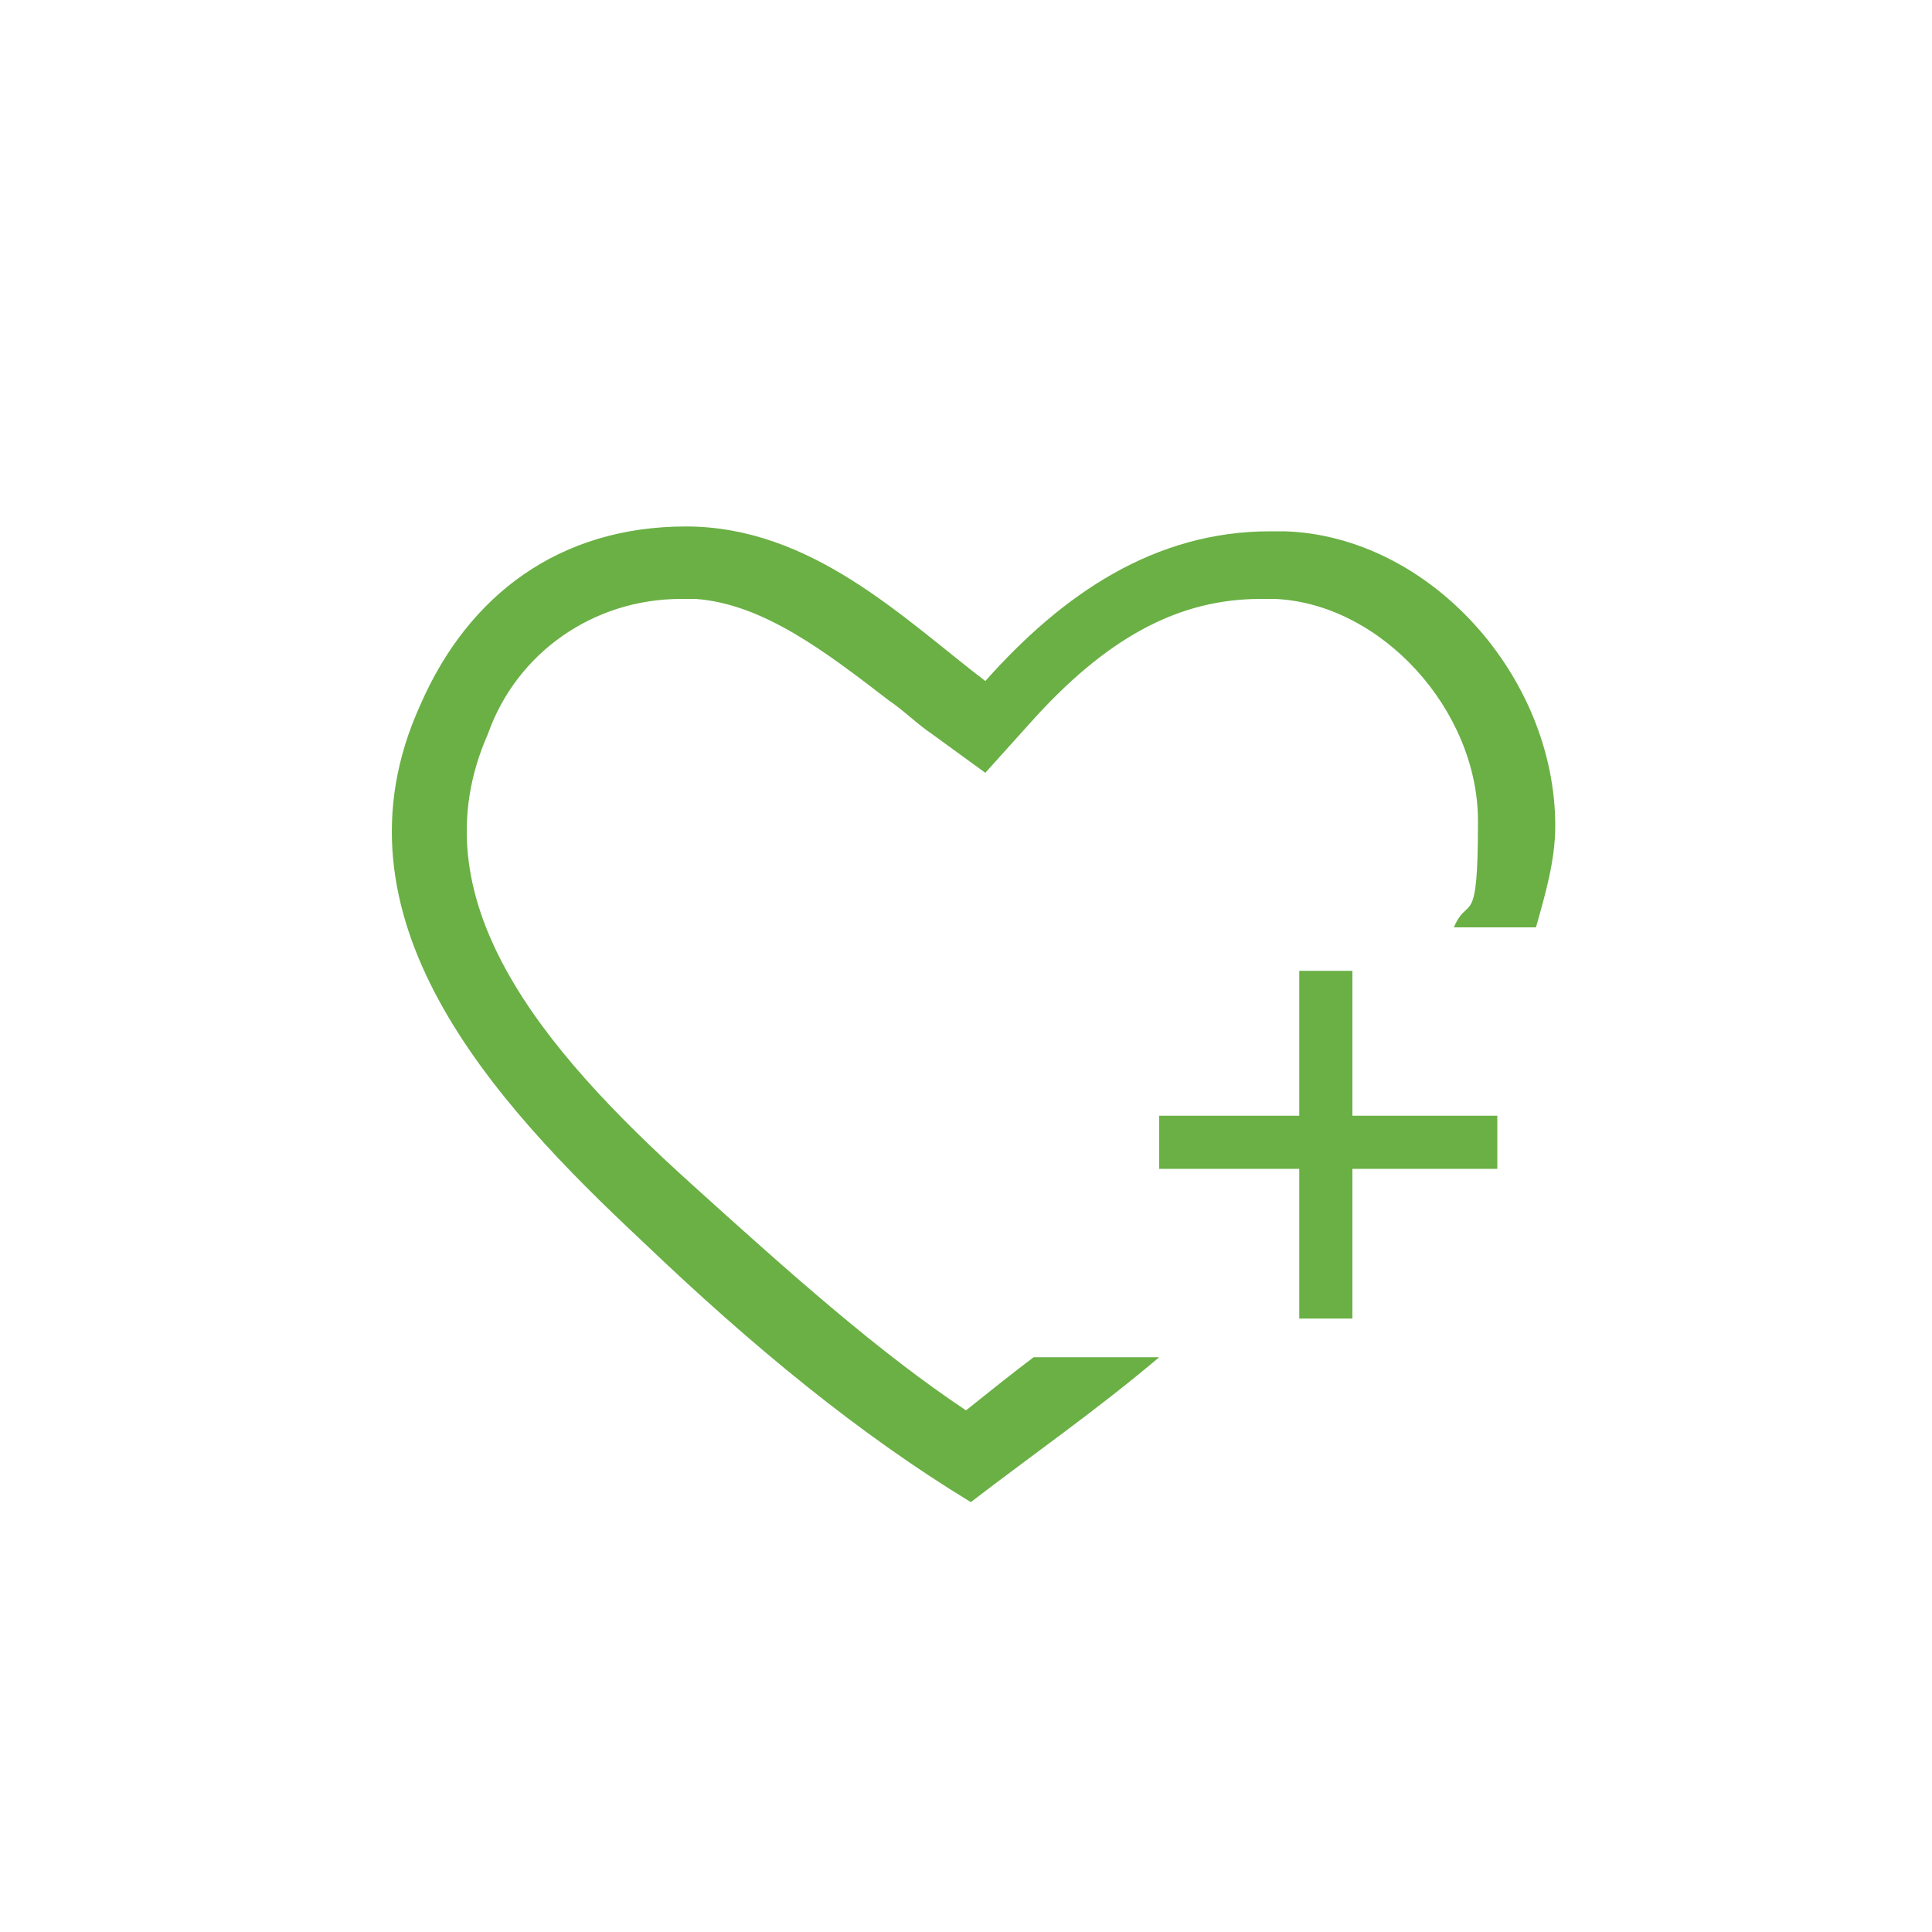 <?xml version="1.0" encoding="UTF-8"?>
<svg xmlns="http://www.w3.org/2000/svg" version="1.1" viewBox="0 0 40 40">
  <defs>
    <style>
      .cls-1 {
        fill: #6ab045;
      }
    </style>
  </defs>
  <!-- Generator: Adobe Illustrator 28.7.1, SVG Export Plug-In . SVG Version: 1.2.0 Build 142)  -->
  <g>
    <g id="Ebene_1">
      <path class="cls-1" d="M21.4,28.1c-.4.3-.9.7-1.4,1.1-1.8-1.2-3.6-2.8-5.7-4.7-3.1-2.8-5.7-5.9-4.2-9.3.6-1.7,2.2-2.8,4-2.8h.3c1.4.1,2.7,1.1,4,2.1.3.2.6.5.9.7l1.1.8.9-1c1.6-1.8,3.1-2.6,4.8-2.6h.3c2.2.1,4.2,2.3,4.2,4.6s-.2,1.5-.5,2.2h1.7c.2-.7.4-1.4.4-2.1,0-3.1-2.6-6-5.6-6.1h-.3c-2.4,0-4.3,1.3-5.9,3.1-1.7-1.3-3.6-3.2-6.2-3.2s-4.5,1.4-5.5,3.7c-2,4.4,1.5,8.2,4.6,11.1,2.3,2.2,4.5,4,6.8,5.4,1.3-1,2.6-1.9,3.9-3h-2.6Z"/>
      <path class="cls-1" d="M24,24.2v-1.1h2.9v-3h1.1v3h3v1.1h-3v3.1h-1.1v-3.1h-2.9Z"/>
    </g>
  </g>
</svg>